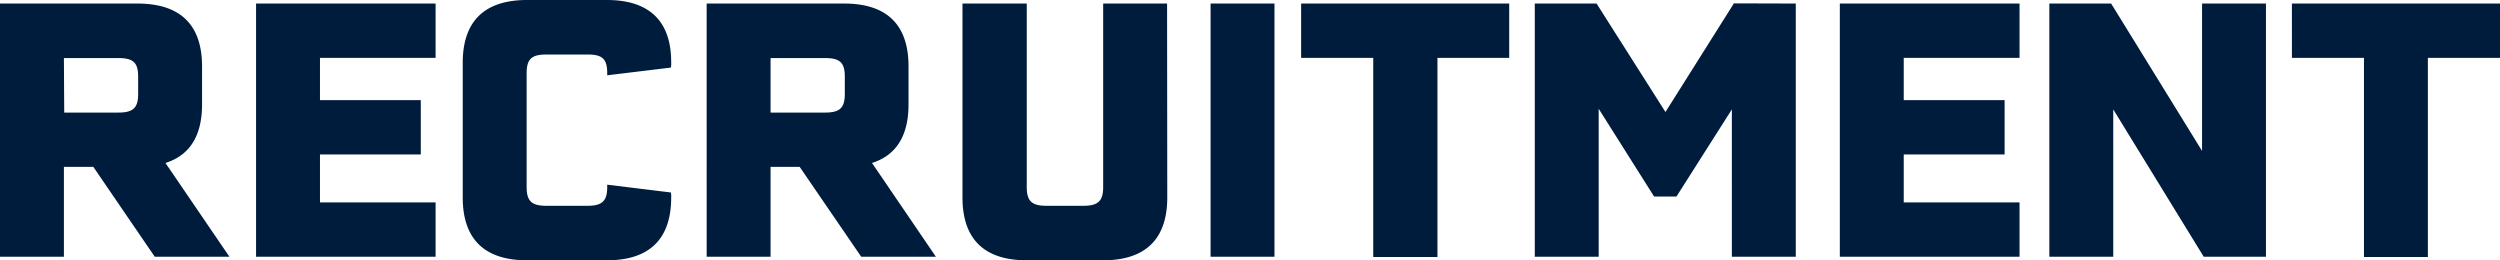 <svg xmlns="http://www.w3.org/2000/svg" viewBox="0 0 401.75 41.83"><path d="M15 26.82h-4.73v14.44H0V.57h22.09C29 .57 32.47 4 32.47 10.67v6.11c0 5-1.94 8.16-5.88 9.41l10.28 15.07h-12zm-4.68-8.73H19c2.4 0 3.2-.74 3.2-3v-2.76c0-2.29-.8-3-3.2-3h-8.73zm41.1-8.79v6.79h16.2v8.73h-16.2v7.71H70v8.73H41.15V.57H70V9.3zm22.94 22.43V10.1C74.36 3.42 77.84 0 84.69 0h12.84c6.85 0 10.33 3.42 10.33 10a3.16 3.16 0 01-.06.86L97.58 12.1v-.34c0-2.29-.79-3-3.13-3h-6.68c-2.34 0-3.14.74-3.14 3v18.31c0 2.23.8 3 3.14 3h6.68c2.34 0 3.13-.8 3.13-3v-.39l10.22 1.25a2.68 2.68 0 01.06.8c0 6.68-3.48 10.1-10.33 10.1H84.69c-6.85 0-10.33-3.42-10.33-10.1zm54.15-4.91h-4.68v14.44h-10.27V.57h22.09C142.55.57 146 4 146 10.67v6.11c0 5-1.94 8.16-5.87 9.41l10.27 15.07h-12zm-4.68-8.73h8.74c2.39 0 3.19-.74 3.19-3v-2.76c0-2.29-.8-3-3.19-3h-8.74zm63.75 13.64c0 6.68-3.48 10.1-10.33 10.1H165c-6.85 0-10.33-3.42-10.33-10.1V.57H165v29.5c0 2.23.8 3 3.14 3h6c2.34 0 3.14-.8 3.14-3V.57h10.27zM194.54.57h10.27v40.69h-10.27zm47.99 8.73H231v32h-10.32v-32h-11.59V.57h33.44zM288.58.57v40.69h-10.27V17.58l-8.9 14h-3.6l-8.9-14.1v23.78h-10.27V.57h9.93L267.64 18l11-17.46zm17.35 8.73v6.79h16.21v8.73h-16.21v7.71h18.61v8.73h-28.88V.57h28.88V9.3zM364.14.57v40.69h-10L339.6 17.58v23.68h-10.27V.57h9.93l14.61 23.68V.57zm37.61 8.73h-11.59v32h-10.27v-32h-11.58V.57h33.44z" fill="#001c3d" data-name="レイヤー 2"/></svg>